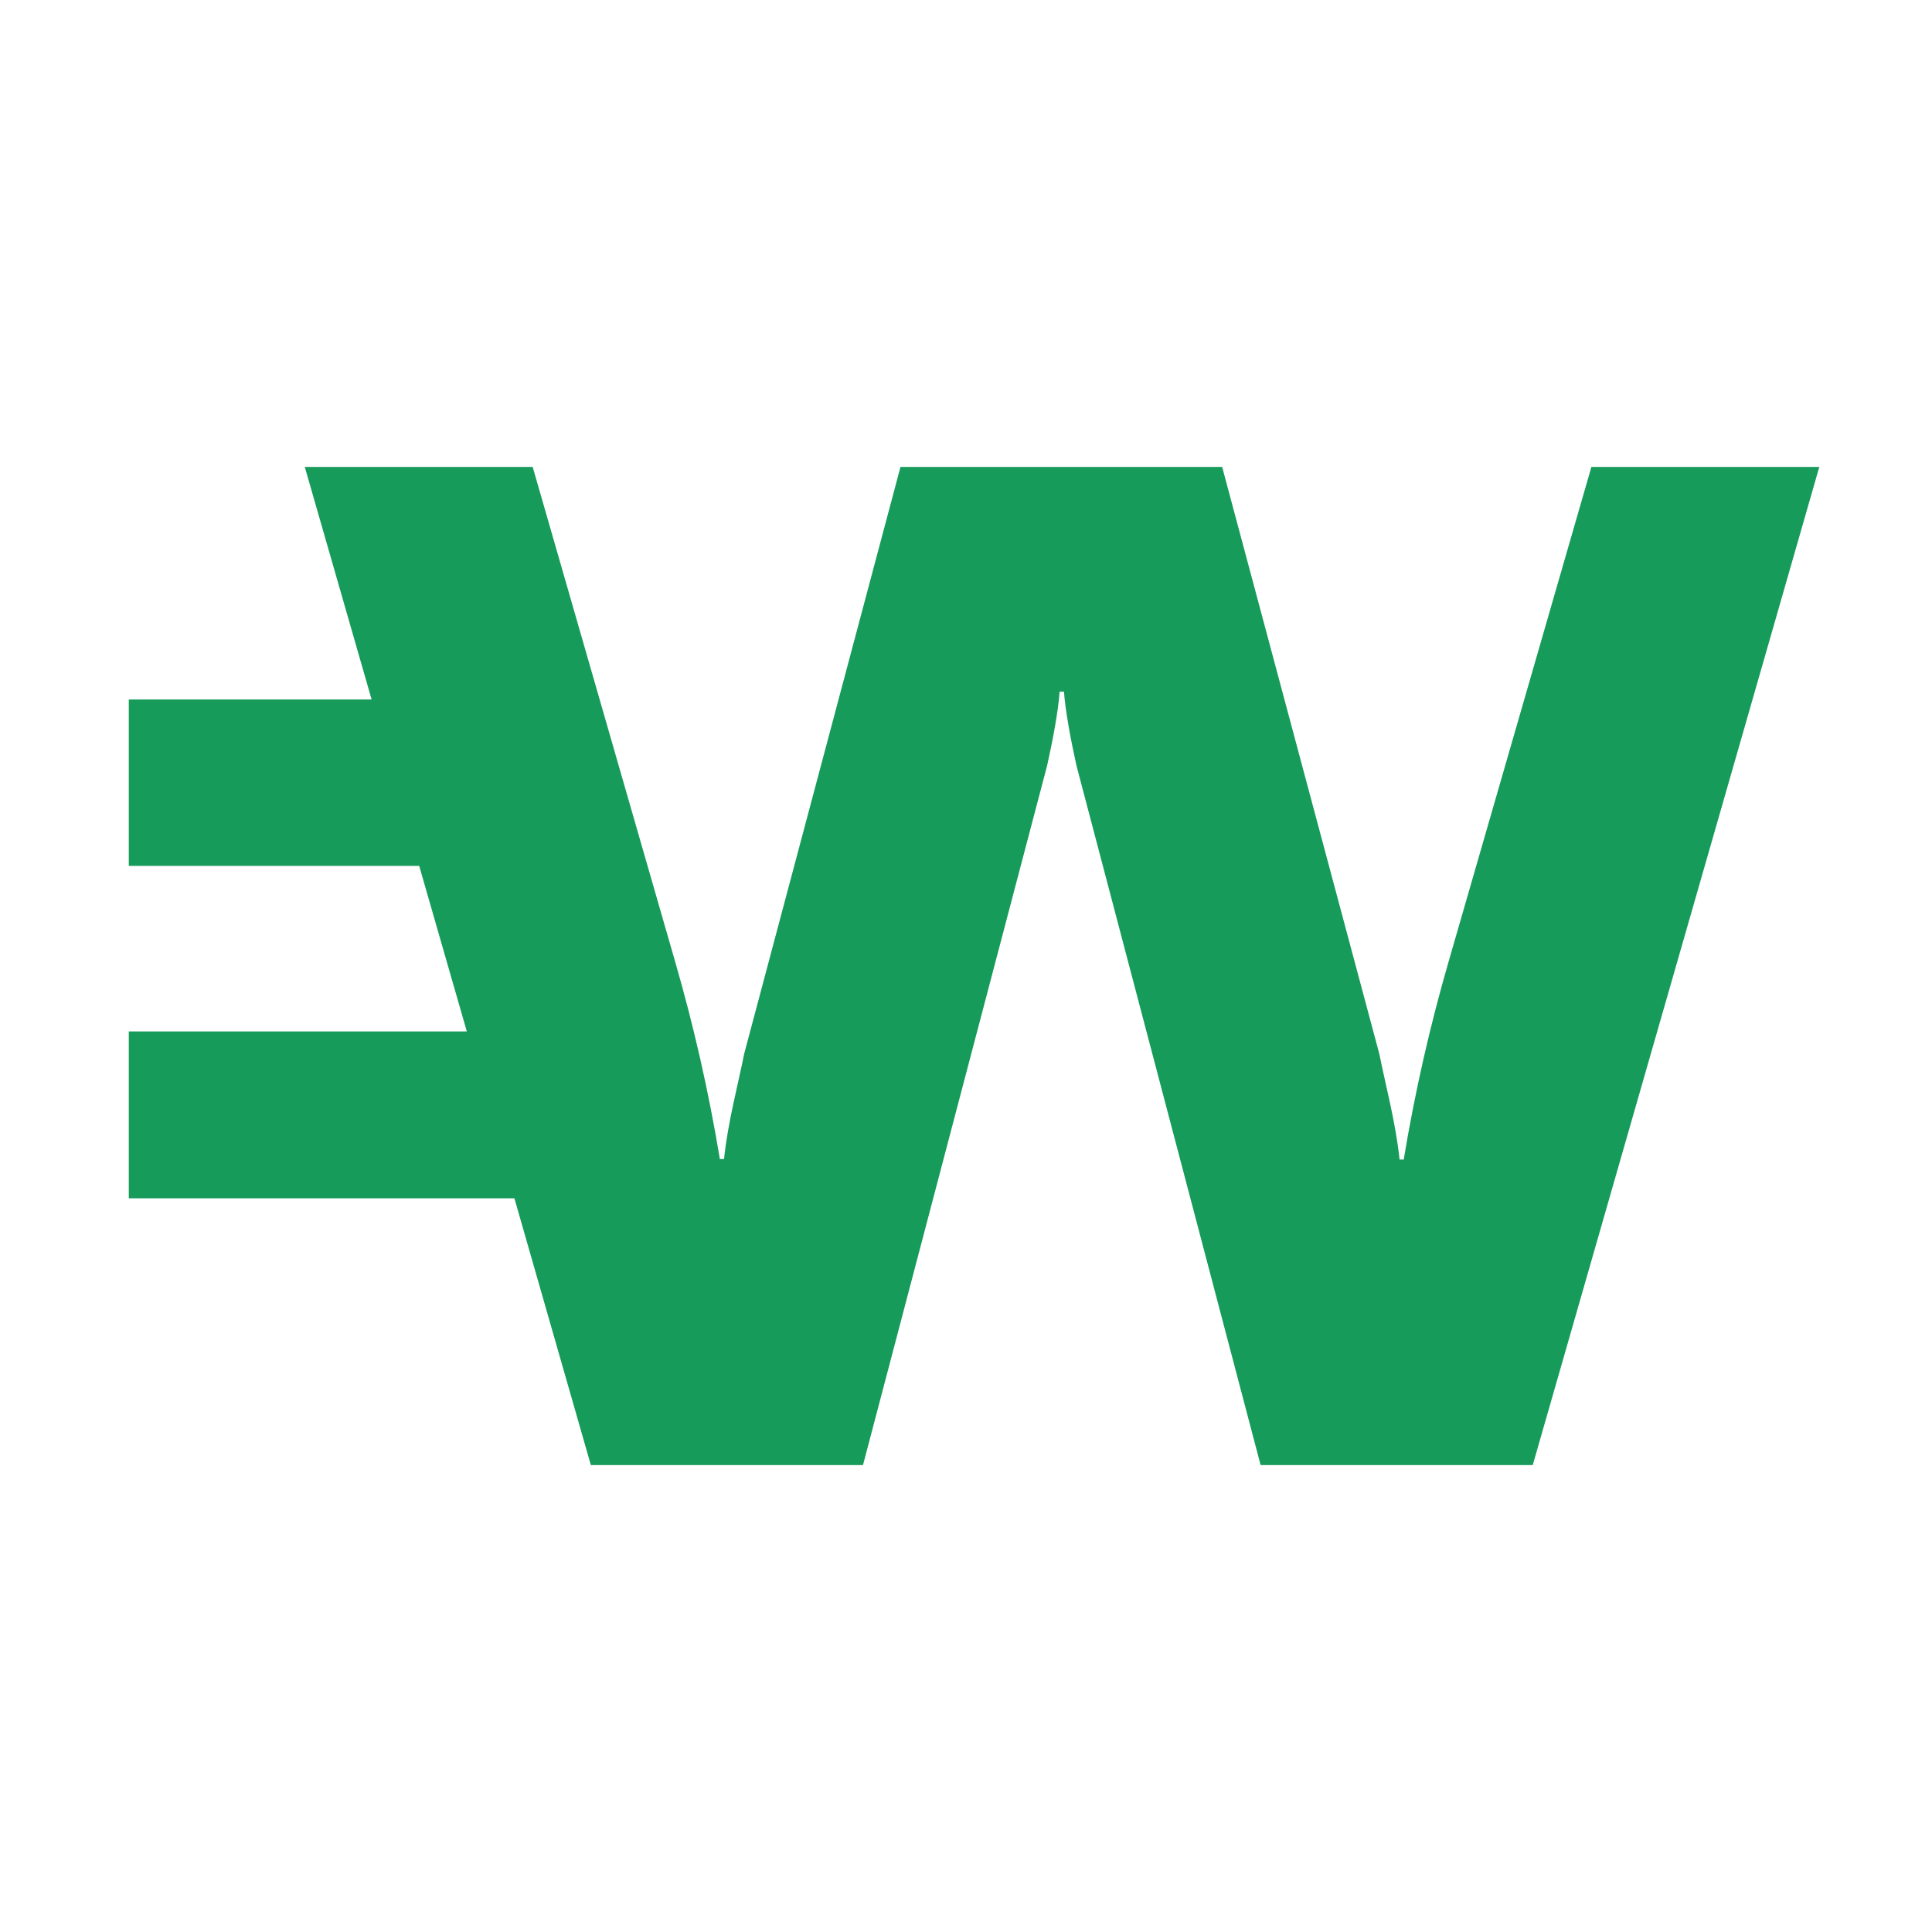 <?xml version="1.0" encoding="UTF-8"?>
<svg width="120px" height="120px" viewBox="0 0 120 120" version="1.1" xmlns="http://www.w3.org/2000/svg" xmlns:xlink="http://www.w3.org/1999/xlink">
    <title>wirex/icon/wirex_principal    </title>
    <g id="wirex/icon/wirex_principal----" stroke="none" stroke-width="1" fill="none" fill-rule="evenodd">
        <path d="M98.845,29 L89.975,59.727 C88.811,63.747 87.885,67.825 87.198,71.961 C87.198,71.989 87.198,72.018 87.198,72.018 L86.929,72.018 C86.69,69.721 86.063,67.423 85.675,65.47 L75.91,29 L55.931,29 L46.225,65.442 C45.837,67.395 45.21,69.692 44.971,71.989 L44.702,71.989 C44.702,71.961 44.702,71.932 44.702,71.932 C44.015,67.797 43.09,63.719 41.925,59.698 L33.085,29 L18.93,29 L23.081,43.445 L8,43.445 L8,53.783 L26.038,53.783 L28.994,64.063 L8,64.063 L8,74.43 L31.951,74.43 L36.699,91 L53.602,91 L65.039,47.551 C65.398,45.943 65.726,44.191 65.816,42.956 L66.084,42.956 C66.174,44.163 66.503,45.943 66.861,47.551 L78.299,91 L95.201,91 L113,29 L98.845,29 Z" id="Path" fill="#169B5B"></path>
    </g>
</svg>